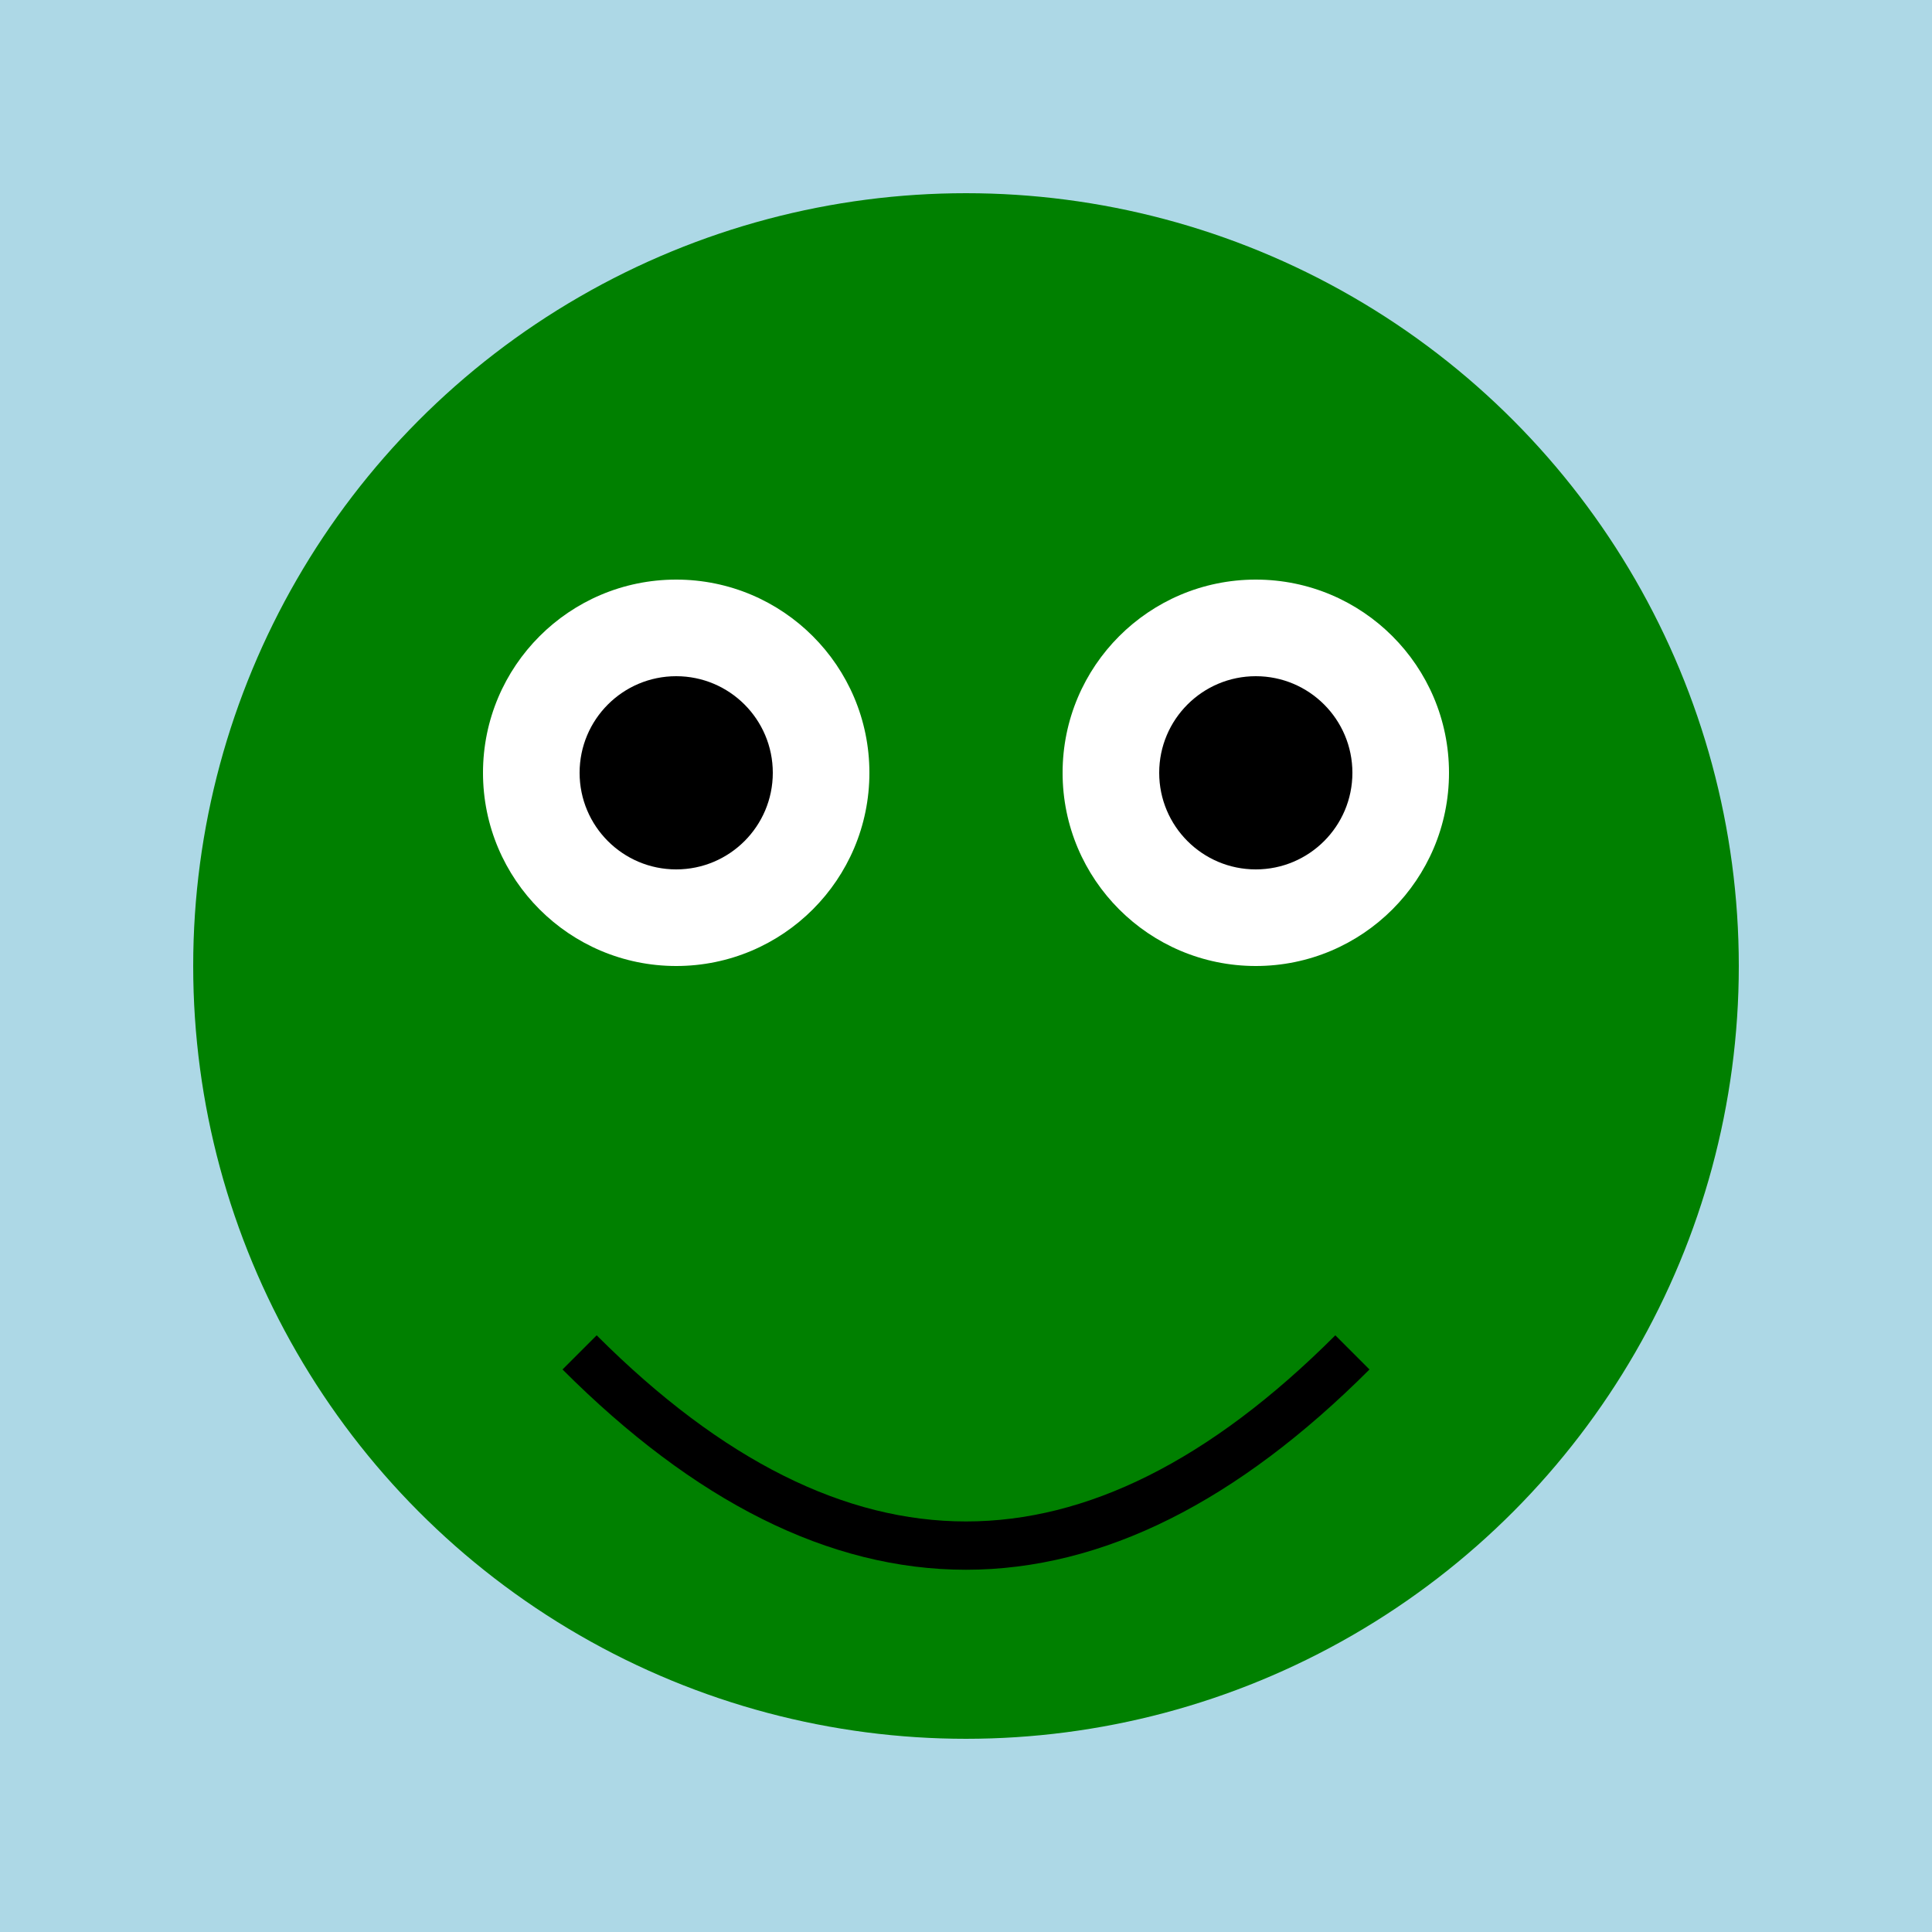 <svg width="200" height="200" xmlns="http://www.w3.org/2000/svg">
  <rect width="100%" height="100%" fill="lightblue"/>
  <circle cx="100" cy="100" r="80" fill="green"/>
  <circle cx="130" cy="80" r="20" fill="white"/>
  <circle cx="70" cy="80" r="20" fill="white"/>
  <circle cx="70" cy="80" r="10" fill="black"/>
  <circle cx="130" cy="80" r="10" fill="black"/>
  <path d="M 60 140 Q 100 180 140 140" stroke="black" stroke-width="5" fill="none"/>
</svg>